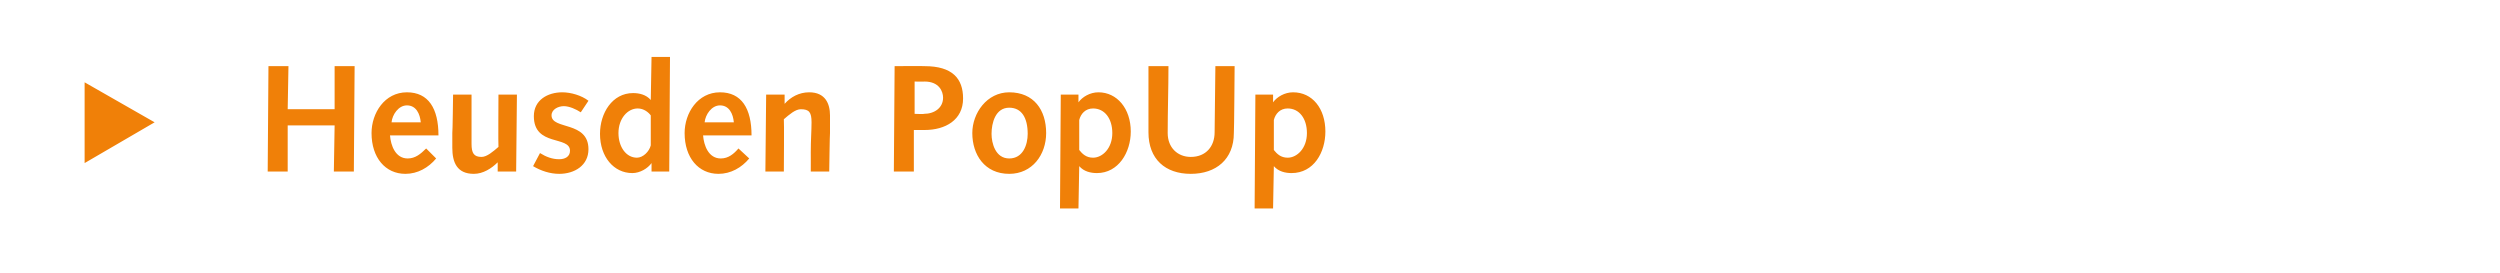 <?xml version="1.0" standalone="no"?><!DOCTYPE svg PUBLIC "-//W3C//DTD SVG 1.1//EN" "http://www.w3.org/Graphics/SVG/1.1/DTD/svg11.dtd"><svg xmlns="http://www.w3.org/2000/svg" version="1.1" width="325px" height="35.5px" viewBox="0 0 325 35.5">  <desc>Heusden PopUp</desc>  <defs/>  <g id="Polygon28014">    <path d="M 11 21.2 L 11 10.7 L 20.1 15.9 L 11 21.2 Z M 34.9 8.6 L 37.5 8.6 L 37.4 14.2 L 43.5 14.2 L 43.5 8.6 L 46.1 8.6 L 46 22.3 L 43.4 22.3 L 43.5 16.3 L 37.4 16.3 L 37.4 22.3 L 34.8 22.3 L 34.9 8.6 Z M 50.7 17.6 C 50.8 18.9 51.4 20.6 53 20.6 C 54 20.6 54.7 20 55.4 19.3 C 55.4 19.3 56.7 20.6 56.7 20.6 C 55.7 21.8 54.3 22.6 52.7 22.6 C 50.1 22.6 48.3 20.5 48.3 17.3 C 48.3 14.7 50 12 52.9 12 C 55.7 12 57 14.1 57 17.6 C 57 17.6 50.7 17.6 50.7 17.6 Z M 54.7 15.9 C 54.6 14.8 54.1 13.7 52.9 13.7 C 51.8 13.7 51 14.9 50.9 15.9 C 50.9 15.9 54.7 15.9 54.7 15.9 Z M 67.1 22.3 L 64.7 22.3 L 64.7 21.1 C 64.7 21.1 64.68 21.07 64.7 21.1 C 63.9 21.9 62.8 22.6 61.6 22.6 C 59.4 22.6 58.8 21.1 58.8 19.2 C 58.8 18.6 58.8 17.9 58.8 17.3 C 58.84 17.31 58.9 12.3 58.9 12.3 L 61.3 12.3 C 61.3 12.3 61.3 14.79 61.3 14.8 C 61.3 16.2 61.3 17.6 61.3 18.7 C 61.3 19.9 61.6 20.4 62.6 20.4 C 63.3 20.4 64.1 19.7 64.8 19.1 C 64.76 19.07 64.8 12.3 64.8 12.3 L 67.2 12.3 L 67.1 22.3 Z M 70.2 19.9 C 71 20.4 71.8 20.7 72.7 20.7 C 73.4 20.7 74.1 20.4 74.1 19.6 C 74.1 17.6 69.4 19.1 69.4 15.1 C 69.4 13 71.2 12 73.1 12 C 74.2 12 75.6 12.4 76.5 13.1 C 76.5 13.1 75.5 14.6 75.5 14.6 C 74.9 14.2 74 13.8 73.3 13.8 C 72.6 13.8 71.7 14.2 71.7 15 C 71.7 16.9 76.5 15.7 76.5 19.4 C 76.5 21.5 74.7 22.6 72.7 22.6 C 71.5 22.6 70.3 22.2 69.3 21.6 C 69.3 21.6 70.2 19.9 70.2 19.9 Z M 84.7 21.2 C 84.7 21.2 84.66 21.19 84.7 21.2 C 84.2 21.9 83.2 22.5 82.2 22.5 C 79.8 22.5 78 20.4 78 17.4 C 78 14.7 79.6 12.1 82.3 12.1 C 83.1 12.1 84 12.3 84.6 13 C 84.56 13.01 84.6 13 84.6 13 L 84.7 7.4 L 87.1 7.4 L 87 22.3 L 84.7 22.3 L 84.7 21.2 Z M 84.6 15 C 84.3 14.6 83.7 14.1 82.9 14.1 C 81.6 14.1 80.4 15.4 80.4 17.3 C 80.4 19.1 81.4 20.5 82.8 20.5 C 83.6 20.5 84.4 19.7 84.6 18.9 C 84.6 18.9 84.6 15 84.6 15 Z M 91.4 17.6 C 91.5 18.9 92.1 20.6 93.7 20.6 C 94.7 20.6 95.4 20 96 19.3 C 96 19.3 97.4 20.6 97.4 20.6 C 96.4 21.8 95 22.6 93.4 22.6 C 90.8 22.6 89 20.5 89 17.3 C 89 14.7 90.7 12 93.6 12 C 96.4 12 97.7 14.1 97.7 17.6 C 97.7 17.6 91.4 17.6 91.4 17.6 Z M 95.4 15.9 C 95.3 14.8 94.8 13.7 93.6 13.7 C 92.5 13.7 91.7 14.9 91.6 15.9 C 91.6 15.9 95.4 15.9 95.4 15.9 Z M 99.6 12.3 L 102 12.3 L 102 13.5 C 102 13.5 102.01 13.5 102 13.5 C 102.8 12.6 103.9 12 105.2 12 C 107.3 12 107.9 13.5 107.9 15 C 107.9 16 107.9 16.6 107.9 17.3 C 107.87 17.27 107.8 22.3 107.8 22.3 L 105.4 22.3 C 105.4 22.3 105.41 19.78 105.4 19.8 C 105.4 18.2 105.5 17 105.5 15.9 C 105.5 14.6 105.2 14.2 104.1 14.2 C 103.4 14.2 102.6 14.9 101.9 15.5 C 101.95 15.5 101.9 22.3 101.9 22.3 L 99.5 22.3 L 99.6 12.3 Z M 116.3 8.6 C 116.3 8.6 120.2 8.57 120.2 8.6 C 123.8 8.6 125.2 10.2 125.2 12.8 C 125.2 15.6 122.9 16.9 120.2 16.9 C 120.22 16.91 118.8 16.9 118.8 16.9 L 118.8 22.3 L 116.2 22.3 L 116.3 8.6 Z M 120.1 14.8 C 121.5 14.8 122.6 14 122.6 12.7 C 122.6 11.9 122.1 10.6 120.2 10.6 C 120.24 10.63 118.9 10.6 118.9 10.6 L 118.9 14.8 C 118.9 14.8 120.14 14.85 120.1 14.8 Z M 131.2 12 C 134.4 12 136 14.3 136 17.3 C 136 20.1 134.2 22.6 131.2 22.6 C 128 22.6 126.4 20.1 126.4 17.3 C 126.4 14.7 128.3 12 131.2 12 Z M 131.2 20.6 C 133 20.6 133.6 18.8 133.6 17.4 C 133.6 15.3 132.8 14 131.2 14 C 129.4 14 128.9 16 128.9 17.4 C 128.9 18.6 129.4 20.6 131.2 20.6 Z M 137.9 12.3 L 140.2 12.3 L 140.2 13.3 C 140.2 13.3 140.24 13.35 140.2 13.3 C 140.7 12.6 141.7 12 142.8 12 C 145.2 12 147 14.1 147 17.1 C 147 19.8 145.4 22.5 142.6 22.5 C 141.8 22.5 140.9 22.3 140.3 21.6 C 140.34 21.56 140.3 21.6 140.3 21.6 L 140.2 27.1 L 137.8 27.1 L 137.9 12.3 Z M 140.3 19.5 C 140.7 20 141.2 20.5 142.1 20.5 C 143.3 20.5 144.6 19.3 144.6 17.3 C 144.6 15.4 143.6 14.1 142.1 14.1 C 141.1 14.1 140.5 14.8 140.3 15.6 C 140.3 15.6 140.3 19.5 140.3 19.5 Z M 160.4 17.3 C 160.4 20.7 158.1 22.6 154.8 22.6 C 151.5 22.6 149.3 20.7 149.3 17.2 C 149.3 14.3 149.3 11.4 149.3 8.6 C 149.3 8.6 151.9 8.6 151.9 8.6 C 151.9 11.5 151.8 14.4 151.8 17.3 C 151.8 19.2 153.1 20.4 154.8 20.4 C 156.8 20.4 157.9 19 157.9 17.2 C 157.9 17.19 158 8.6 158 8.6 L 160.5 8.6 C 160.5 8.6 160.44 17.33 160.4 17.3 Z M 163.2 12.3 L 165.5 12.3 L 165.5 13.3 C 165.5 13.3 165.54 13.35 165.5 13.3 C 166 12.6 167 12 168.1 12 C 170.6 12 172.3 14.1 172.3 17.1 C 172.3 19.8 170.8 22.5 167.9 22.5 C 167.1 22.5 166.2 22.3 165.6 21.6 C 165.64 21.56 165.6 21.6 165.6 21.6 L 165.5 27.1 L 163.1 27.1 L 163.2 12.3 Z M 165.6 19.5 C 166 20 166.5 20.5 167.4 20.5 C 168.6 20.5 169.9 19.3 169.9 17.3 C 169.9 15.4 168.9 14.1 167.4 14.1 C 166.4 14.1 165.8 14.8 165.6 15.6 C 165.6 15.6 165.6 19.5 165.6 19.5 Z " stroke="none" fill="#f08008"/>  </g></svg>